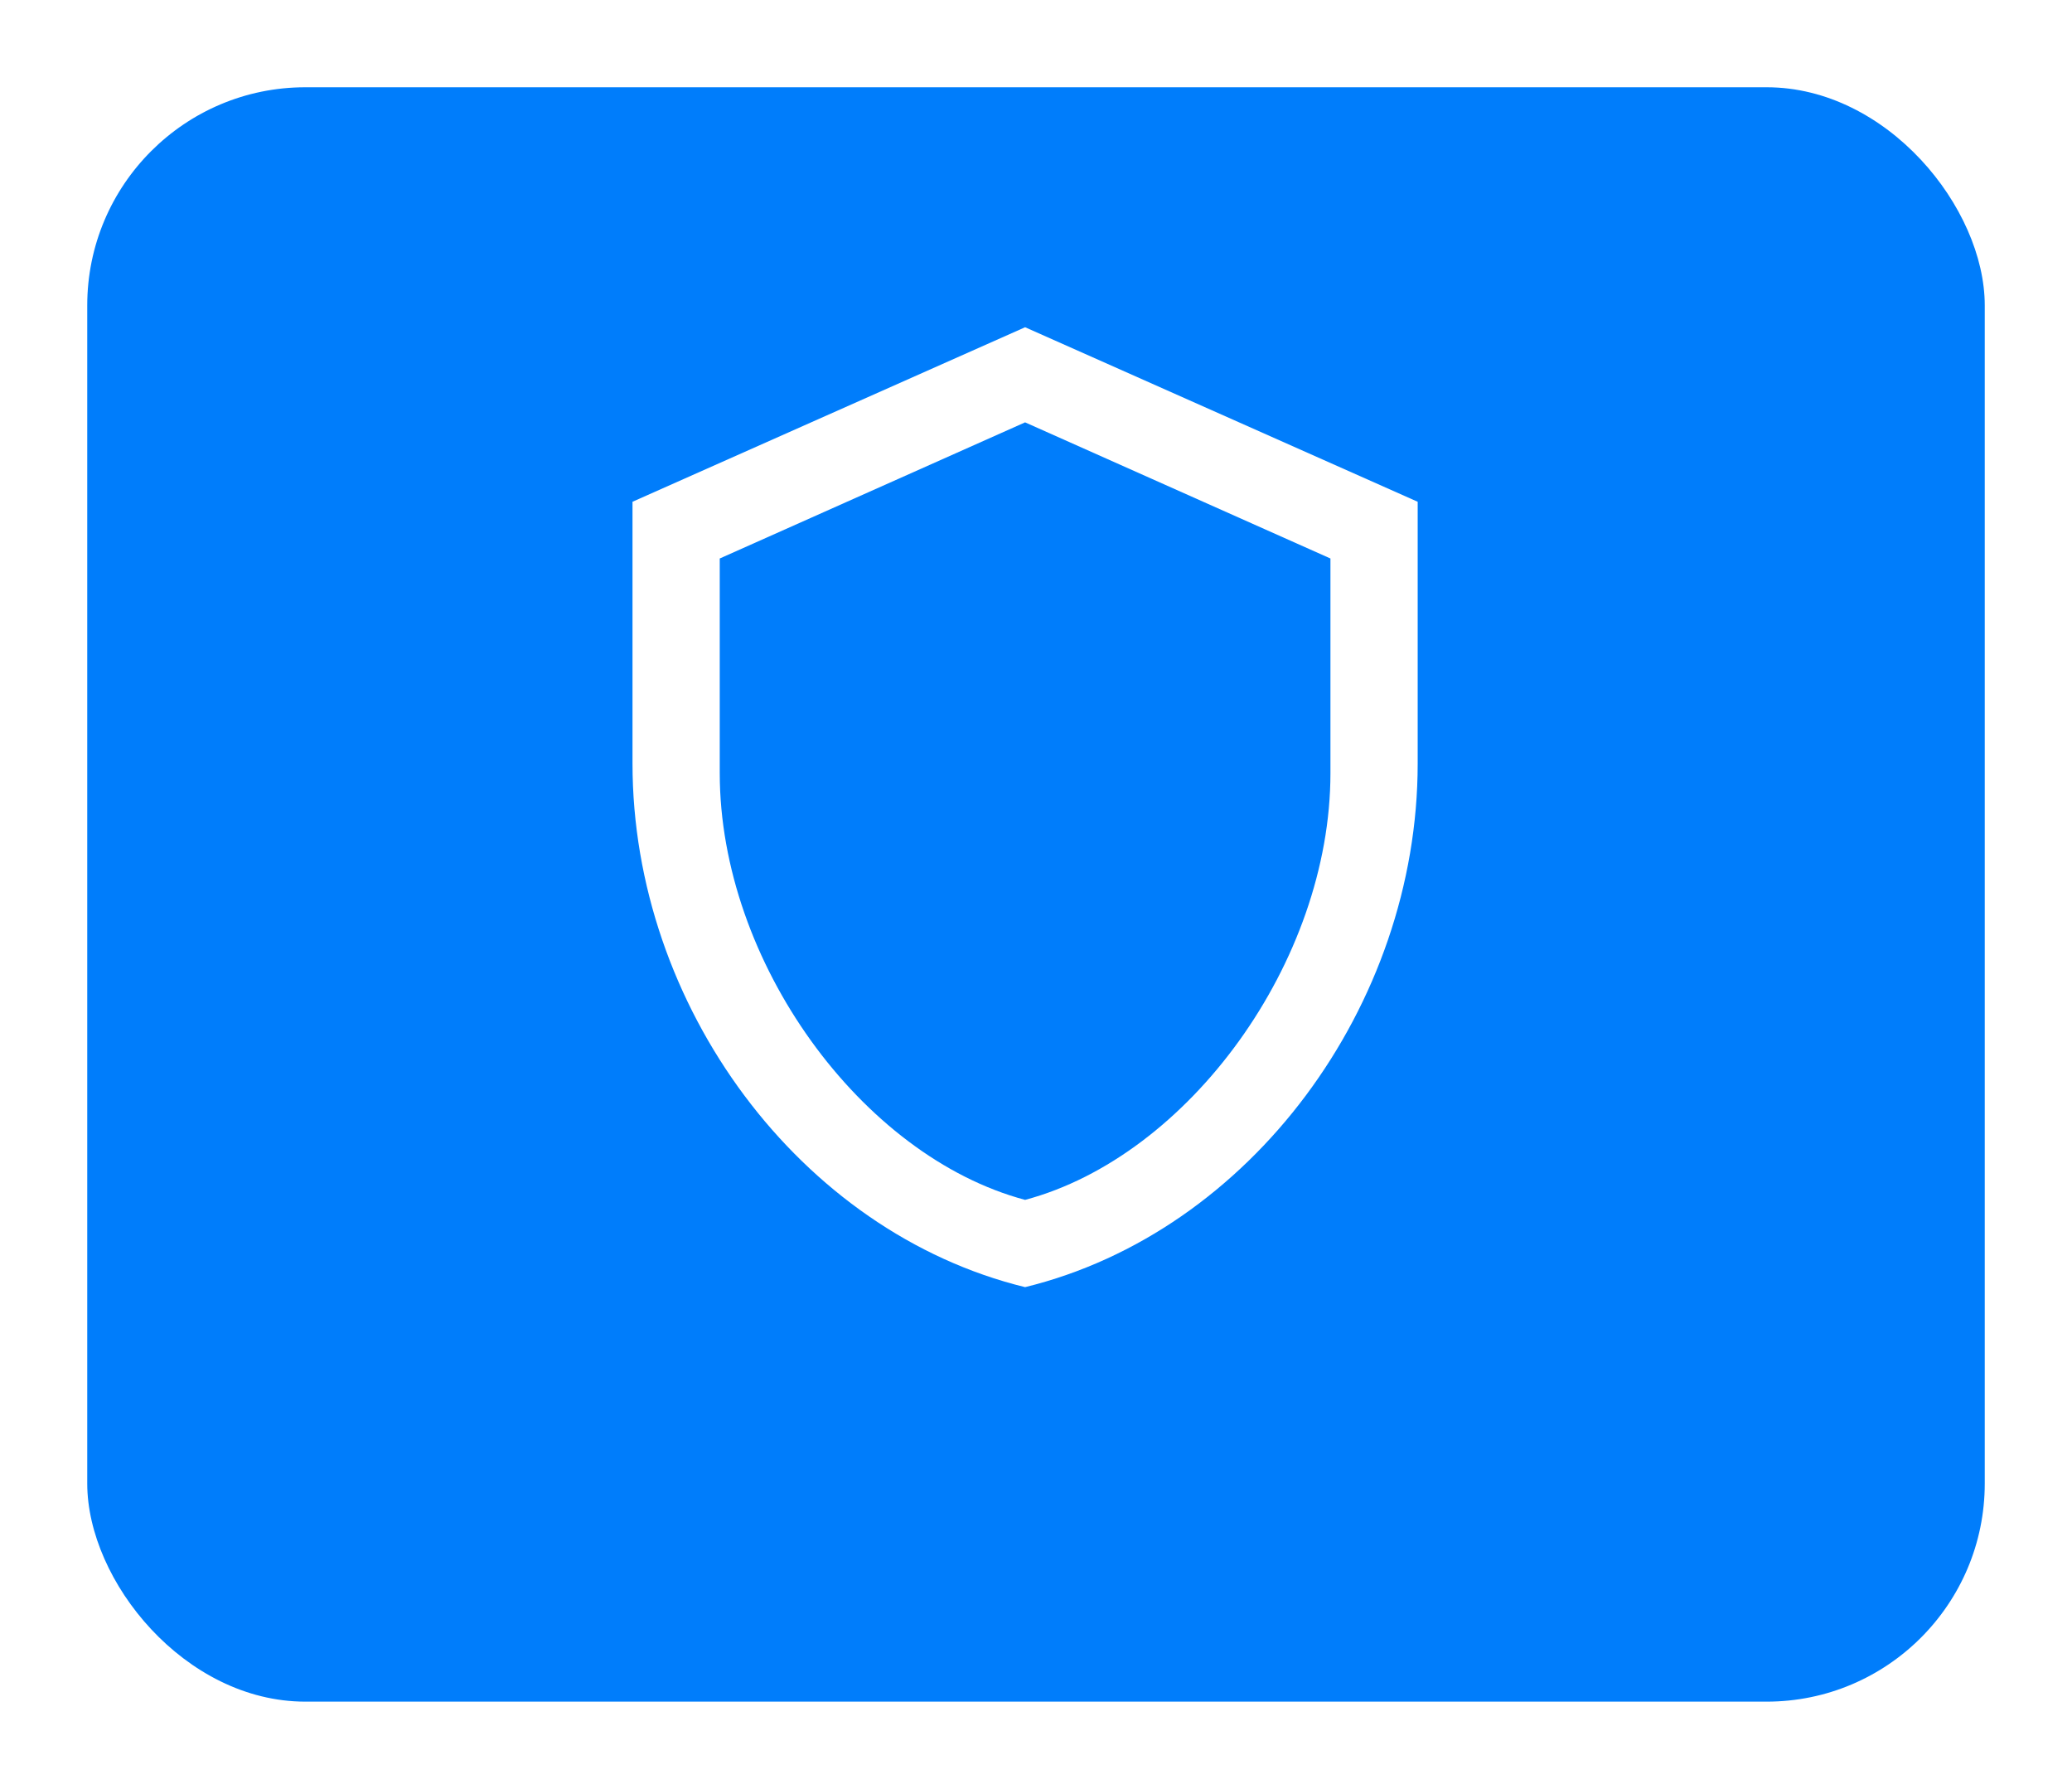 <svg width="95" height="82" viewBox="0 0 95 82" fill="none" xmlns="http://www.w3.org/2000/svg">
<g filter="url(#filter0_d_696_244700)">
<rect x="4" width="87" height="74" rx="10" fill="#007DFB"/>
</g>
<path d="M65 35C65 46.1 57.32 56.48 47 59C36.68 56.48 29 46.1 29 35V23L47 15L65 23V35ZM47 55C54.5 53 61 44.08 61 35.44V25.6L47 19.36L33 25.6V35.44C33 44.08 39.5 53 47 55Z" fill="white"/>
<defs>
<filter id="filter0_d_696_244700" x="0" y="0" width="95" height="82" filterUnits="userSpaceOnUse" color-interpolation-filters="sRGB">
<feFlood flood-opacity="0" result="BackgroundImageFix"/>
<feColorMatrix in="SourceAlpha" type="matrix" values="0 0 0 0 0 0 0 0 0 0 0 0 0 0 0 0 0 0 127 0" result="hardAlpha"/>
<feOffset dy="4"/>
<feGaussianBlur stdDeviation="2"/>
<feComposite in2="hardAlpha" operator="out"/>
<feColorMatrix type="matrix" values="0 0 0 0 0 0 0 0 0 0 0 0 0 0 0 0 0 0 0.25 0"/>
<feBlend mode="normal" in2="BackgroundImageFix" result="effect1_dropShadow_696_244700"/>
<feBlend mode="normal" in="SourceGraphic" in2="effect1_dropShadow_696_244700" result="shape"/>
</filter>
</defs>
</svg>
